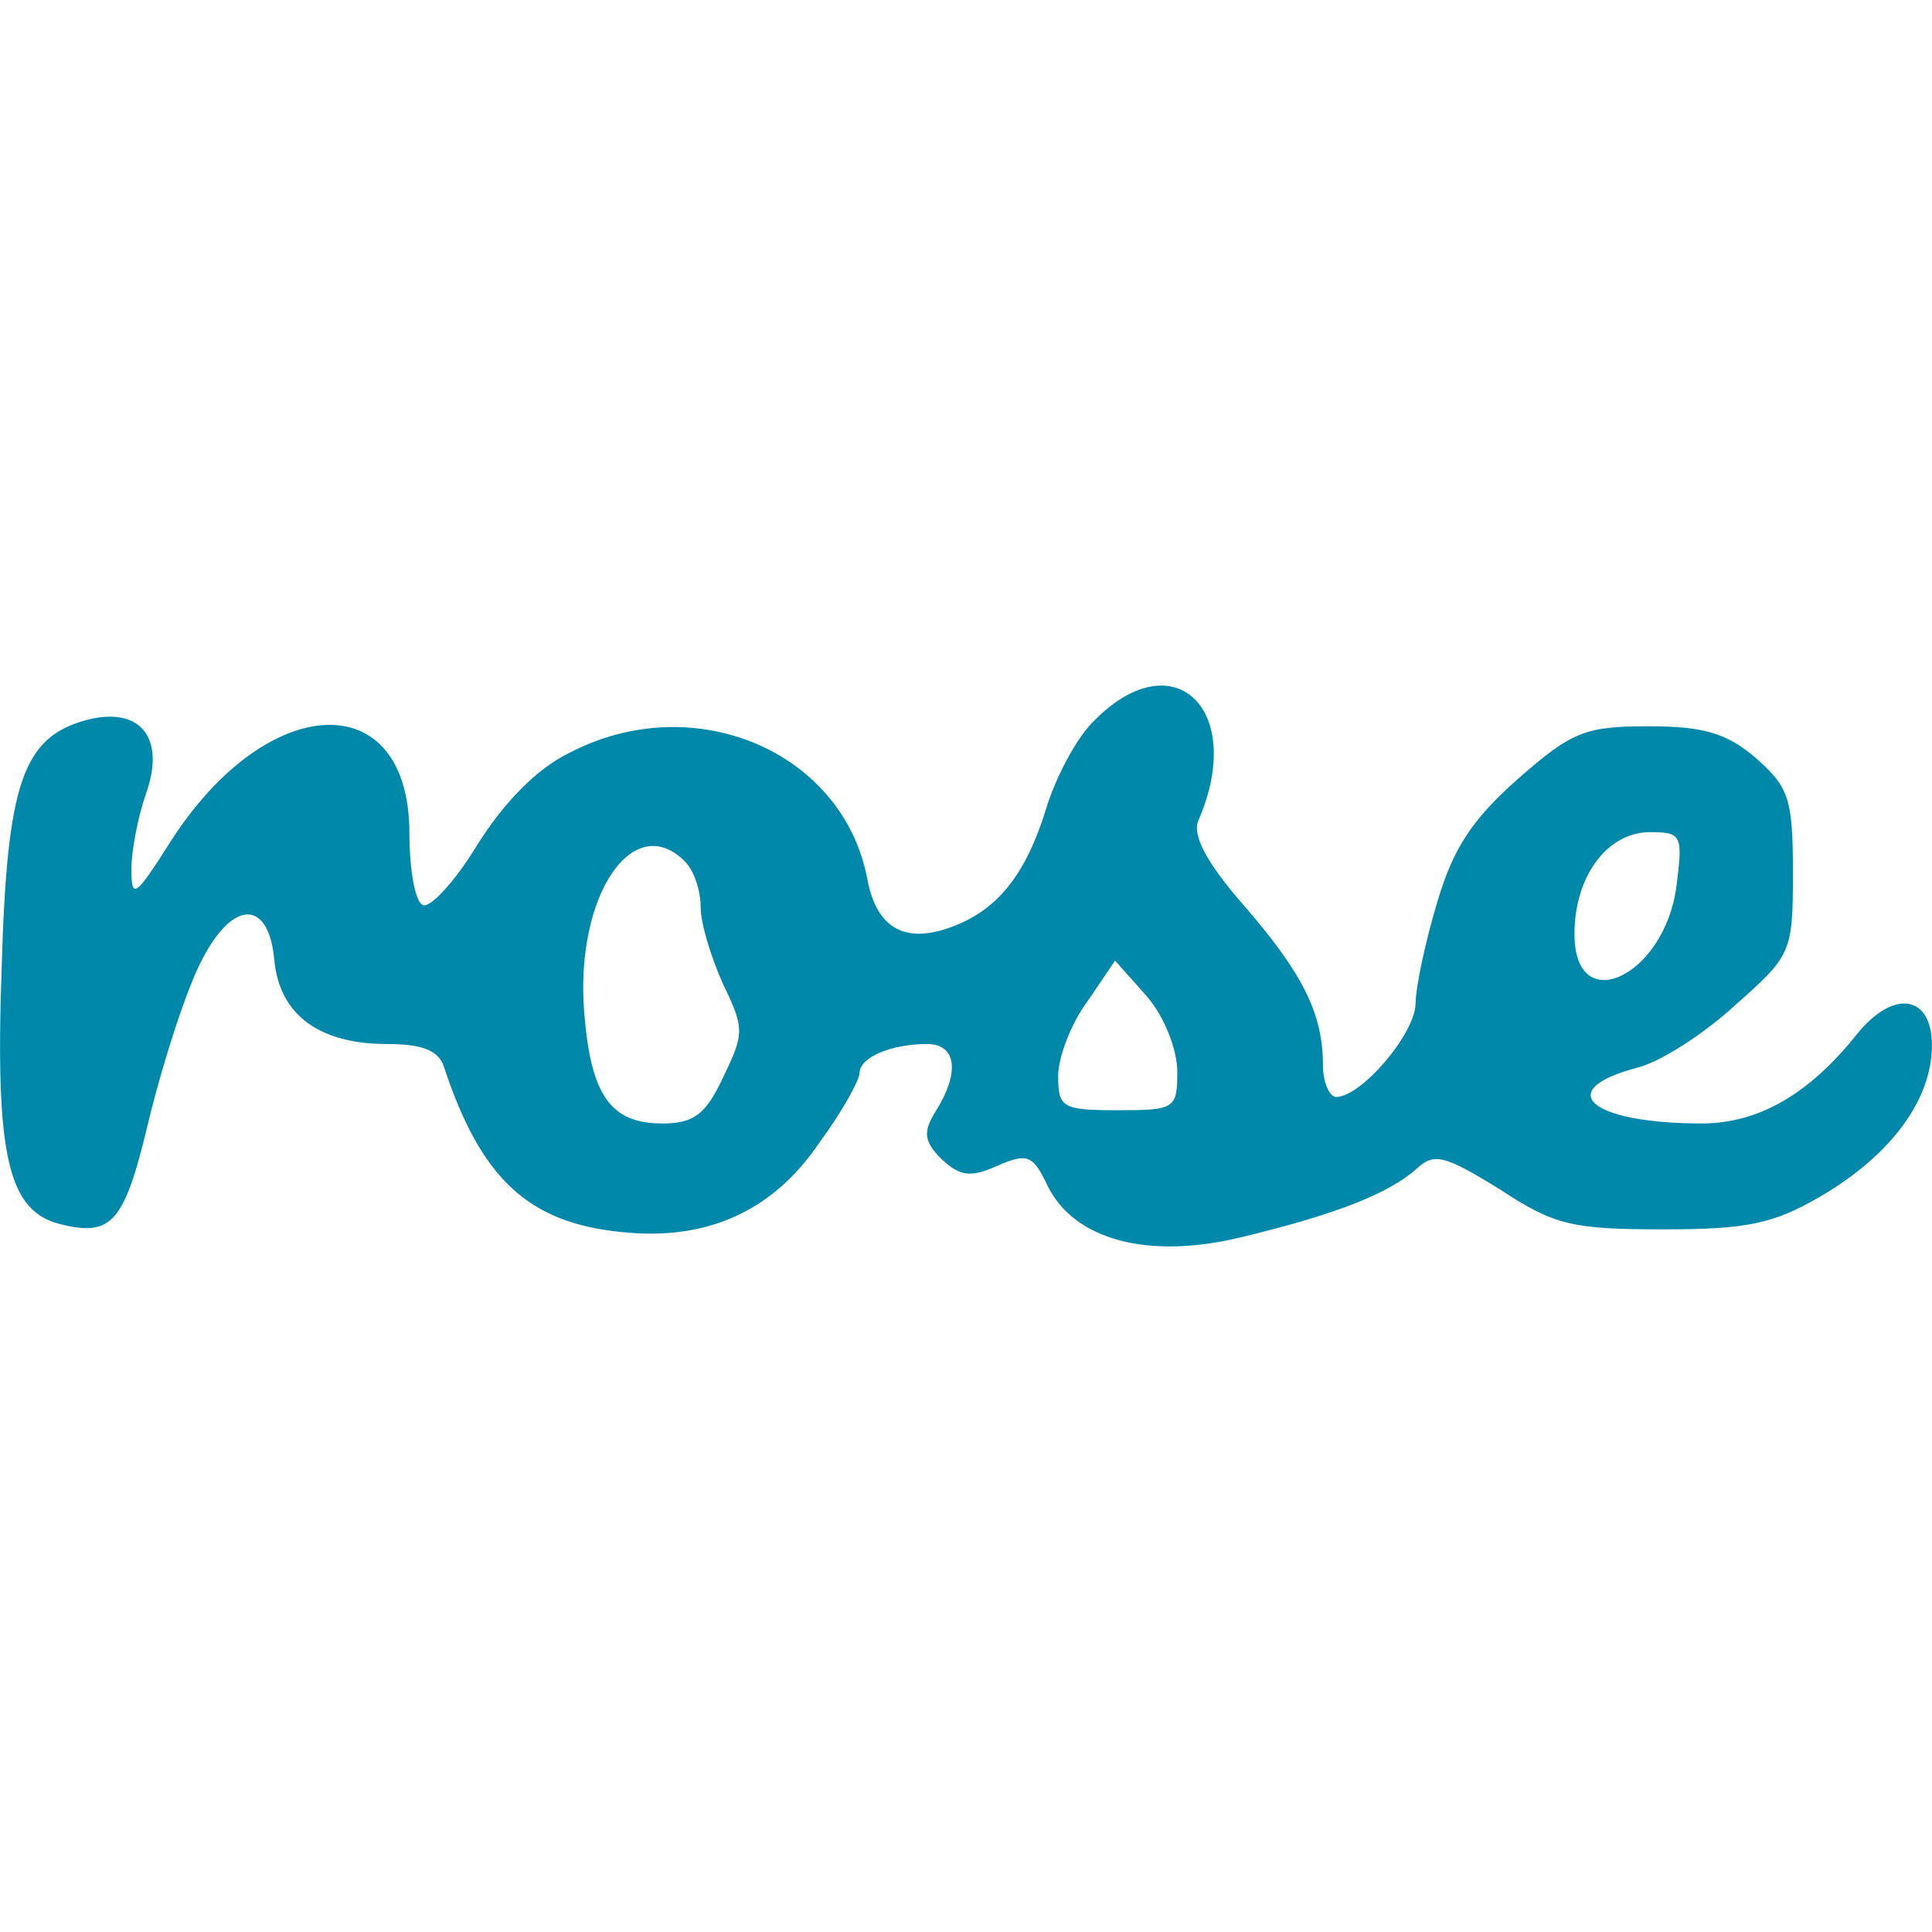 <?xml version="1.0" encoding="UTF-8"?>
<svg width="145.93pt" height="145.93pt" preserveAspectRatio="xMidYMid" version="1.0" viewBox="0 0 145.93 145.93" xmlns="http://www.w3.org/2000/svg">
 <rect width="145.93" height="145.93" fill="#fff" stroke-width=".75"/>
 <path d="m82.725 54.358c-1.4 1.3-3 4.4-3.7 6.7-1.5 4.9-3.6 7.6-7 8.9-3.6 1.4-5.8 0.2-6.5-3.5-1.8-9.7-13.1-14.5-22.5-9.6-2.5 1.2-5 3.8-7 7-1.7 2.8-3.6 4.8-4.1 4.5-0.6-0.3-1-2.8-1-5.4 0-11.3-10.8-10.8-18.1 0.7-2.6 4.1-2.9 4.3-2.9 2 0-1.4 0.5-4 1.1-5.7 1.5-4.2-0.4-6.6-4.4-5.6-4.9 1.3-6.1 4.7-6.5 18.8-0.5 14.2 0.5 18.3 4.4 19.3 4 1 4.9-0.1 6.8-8.2 1.1-4.4 2.8-9.6 3.9-11.7 2.4-4.7 5.1-4.6 5.5 0 0.4 4.1 3.4 6.3 8.5 6.3 2.7 0 3.9 0.5 4.3 1.7 2.8 8.5 6.4 11.8 13.4 12.5 6.5 0.7 11.5-1.6 15-6.8 1.7-2.3 3-4.7 3-5.2 0-1.2 2.4-2.2 5.1-2.2 2.2 0 2.5 2.1 0.7 5-1 1.6-1 2.3 0.4 3.7 1.4 1.3 2.2 1.4 4.2 0.5 2.3-1 2.7-0.8 3.8 1.5 2 4.1 7.6 5.6 14.6 3.9 7.1-1.7 11.2-3.3 13.3-5.2 1.3-1.2 2.1-1 6.3 1.6 4.1 2.7 5.5 3 12.3 3 6.3 0 8.3-0.4 11.9-2.5 5.3-3.1 8.4-7.3 8.4-11.4 0-3.8-2.9-4.3-5.7-0.8-3.6 4.5-7.4 6.7-11.7 6.7-8.4 0-11.3-2.5-4.9-4.2 1.7-0.4 5-2.5 7.4-4.7 4.3-3.8 4.4-4 4.4-10.1 0-5.5-0.3-6.4-2.8-8.6-2.2-1.9-4-2.4-8.1-2.4-4.8 0-5.8 0.4-9.9 4-3.5 3.1-4.9 5.3-6.1 9.4-0.9 3-1.6 6.4-1.6 7.5 0 2.3-4.1 7.1-6 7.1-0.5 0-1-1.1-1-2.4 0-3.9-1.5-6.9-6-12.1-2.8-3.2-3.9-5.3-3.4-6.4 3.6-8.3-1.8-13.6-7.8-7.6zm43.9 12.6c-0.9 6.8-7.7 10-7.7 3.6 0-4.4 2.5-7.7 5.7-7.7 2.4 0 2.5 0.2 2 4.1zm-74.9-1.9c0.7 0.7 1.2 2.2 1.2 3.5 0 1.2 0.8 3.8 1.7 5.8 1.6 3.3 1.6 3.7 0 7-1.3 2.8-2.2 3.5-4.6 3.5-3.9 0-5.4-2.1-5.9-8.4-0.7-8.8 3.7-15.3 7.6-11.4zm37.2 15.9c0 2.8-0.2 2.9-4.5 2.9-4.2 0-4.5-0.2-4.5-2.6 0-1.4 1-4 2.2-5.6l2.1-3.1 2.4 2.7c1.3 1.5 2.3 4 2.3 5.7z" fill="#08a" stroke-width=".1"/>
</svg>
